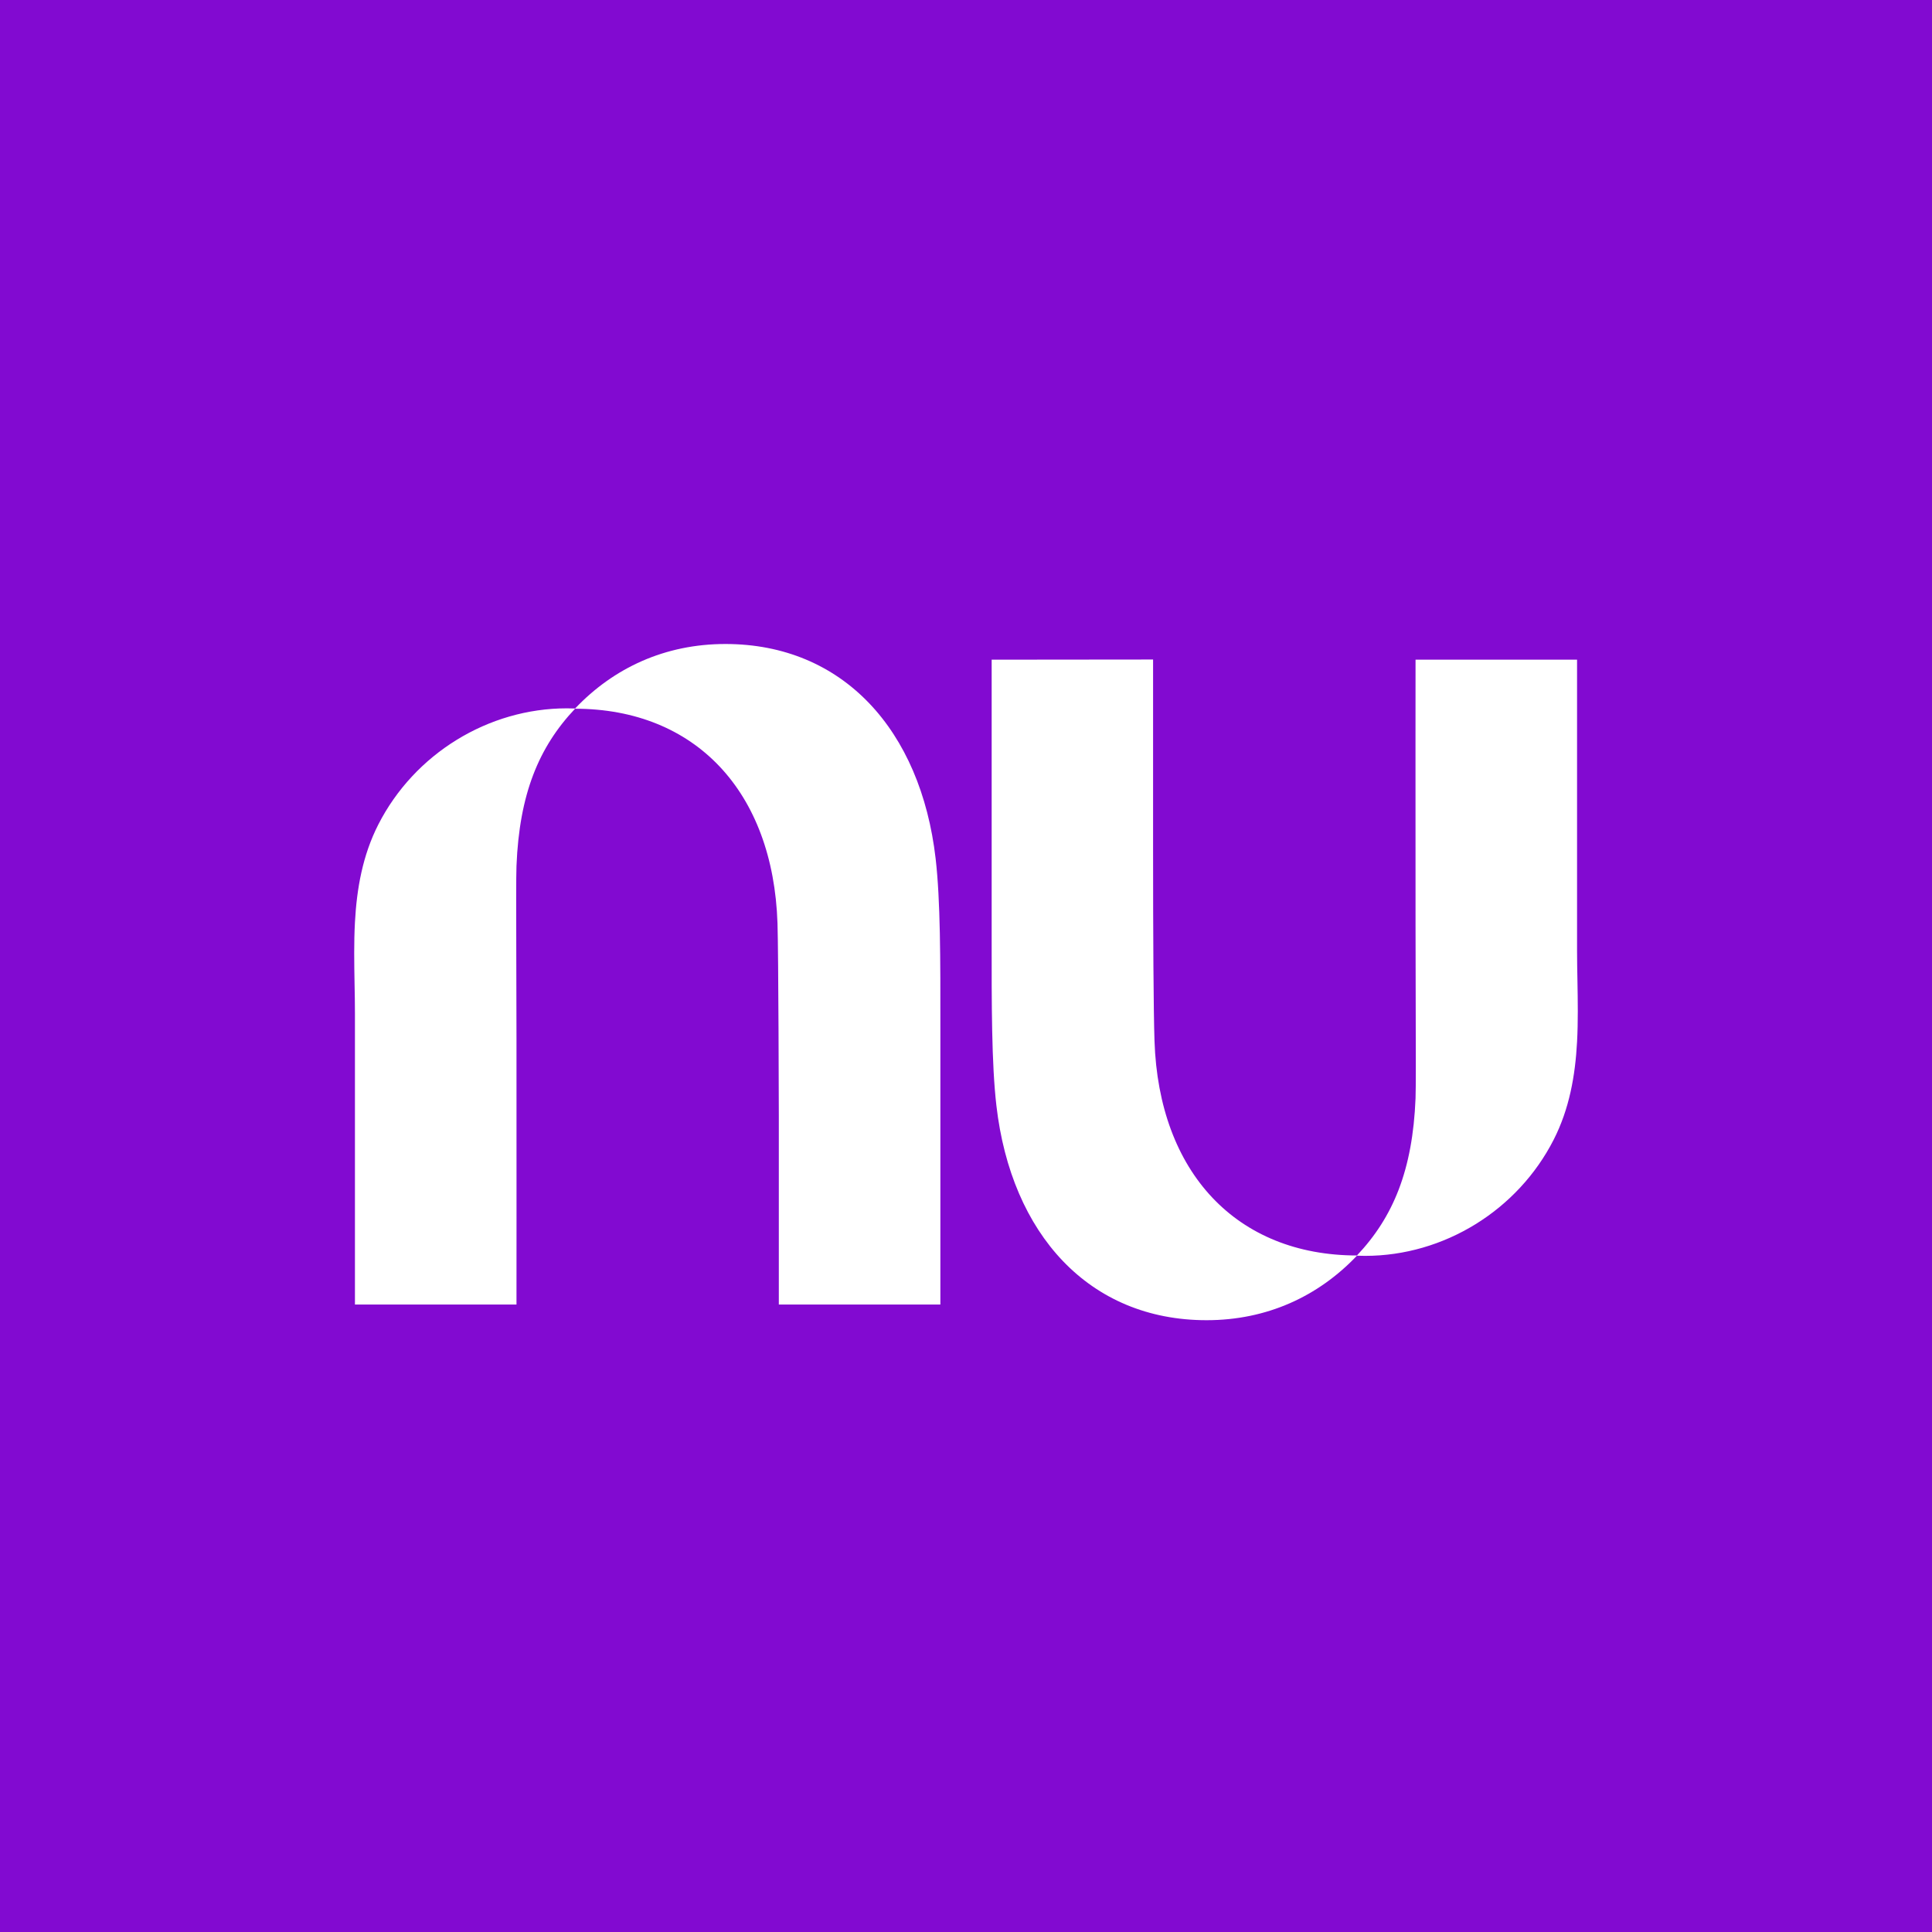 <svg width="60" height="60" viewBox="0 0 60 60" fill="none" xmlns="http://www.w3.org/2000/svg">
<rect width="60" height="60" fill="#820AD1"/>
<g clip-path="url(#clip0_150_830)">
<path d="M17.86 22.003C19.061 20.739 20.655 20 22.528 20C26.176 20 28.595 22.668 29.057 26.665C29.207 27.963 29.206 29.793 29.204 31.912C29.204 32.129 29.204 32.35 29.204 32.573V40.513H24.187V34.64C24.187 34.64 24.177 29.614 24.146 28.675C24.012 24.584 21.594 22.013 17.859 22.01C16.732 23.203 16.129 24.66 16.04 26.89C16.027 27.201 16.03 28.303 16.034 29.755C16.037 30.508 16.039 31.355 16.04 32.234C16.043 36.062 16.04 40.514 16.04 40.514H11.023V31.476C11.023 31.166 11.017 30.854 11.011 30.54C11 29.91 10.989 29.274 11.023 28.645C11.079 27.596 11.261 26.564 11.749 25.606C12.868 23.411 15.161 21.998 17.604 21.998C17.69 21.998 17.775 22 17.86 22.003Z" fill="white"/>
<path d="M48.977 32.355C49.011 31.726 49 31.09 48.989 30.46C48.983 30.146 48.977 29.834 48.977 29.524V20.486H43.961C43.961 20.486 43.957 24.938 43.961 28.766C43.961 29.645 43.964 30.492 43.966 31.244C43.97 32.697 43.973 33.799 43.961 34.11C43.871 36.34 43.268 37.797 42.141 38.99C38.406 38.987 35.988 36.416 35.854 32.325C35.823 31.386 35.81 29.055 35.81 26.355V20.482L30.797 20.487V28.427C30.797 28.65 30.797 28.87 30.797 29.088C30.795 31.207 30.794 33.037 30.944 34.335C31.405 38.332 33.824 41 37.472 41C39.345 41 40.939 40.261 42.141 38.997C42.225 39 42.31 39.002 42.396 39.002C44.84 39.002 47.132 37.589 48.251 35.394C48.739 34.436 48.921 33.404 48.977 32.355L48.977 32.355Z" fill="white"/>
</g>
<defs>
<clipPath id="clip0_150_830">
<rect width="38" height="21" fill="white" transform="translate(11 20)"/>
</clipPath>
</defs>
</svg>

